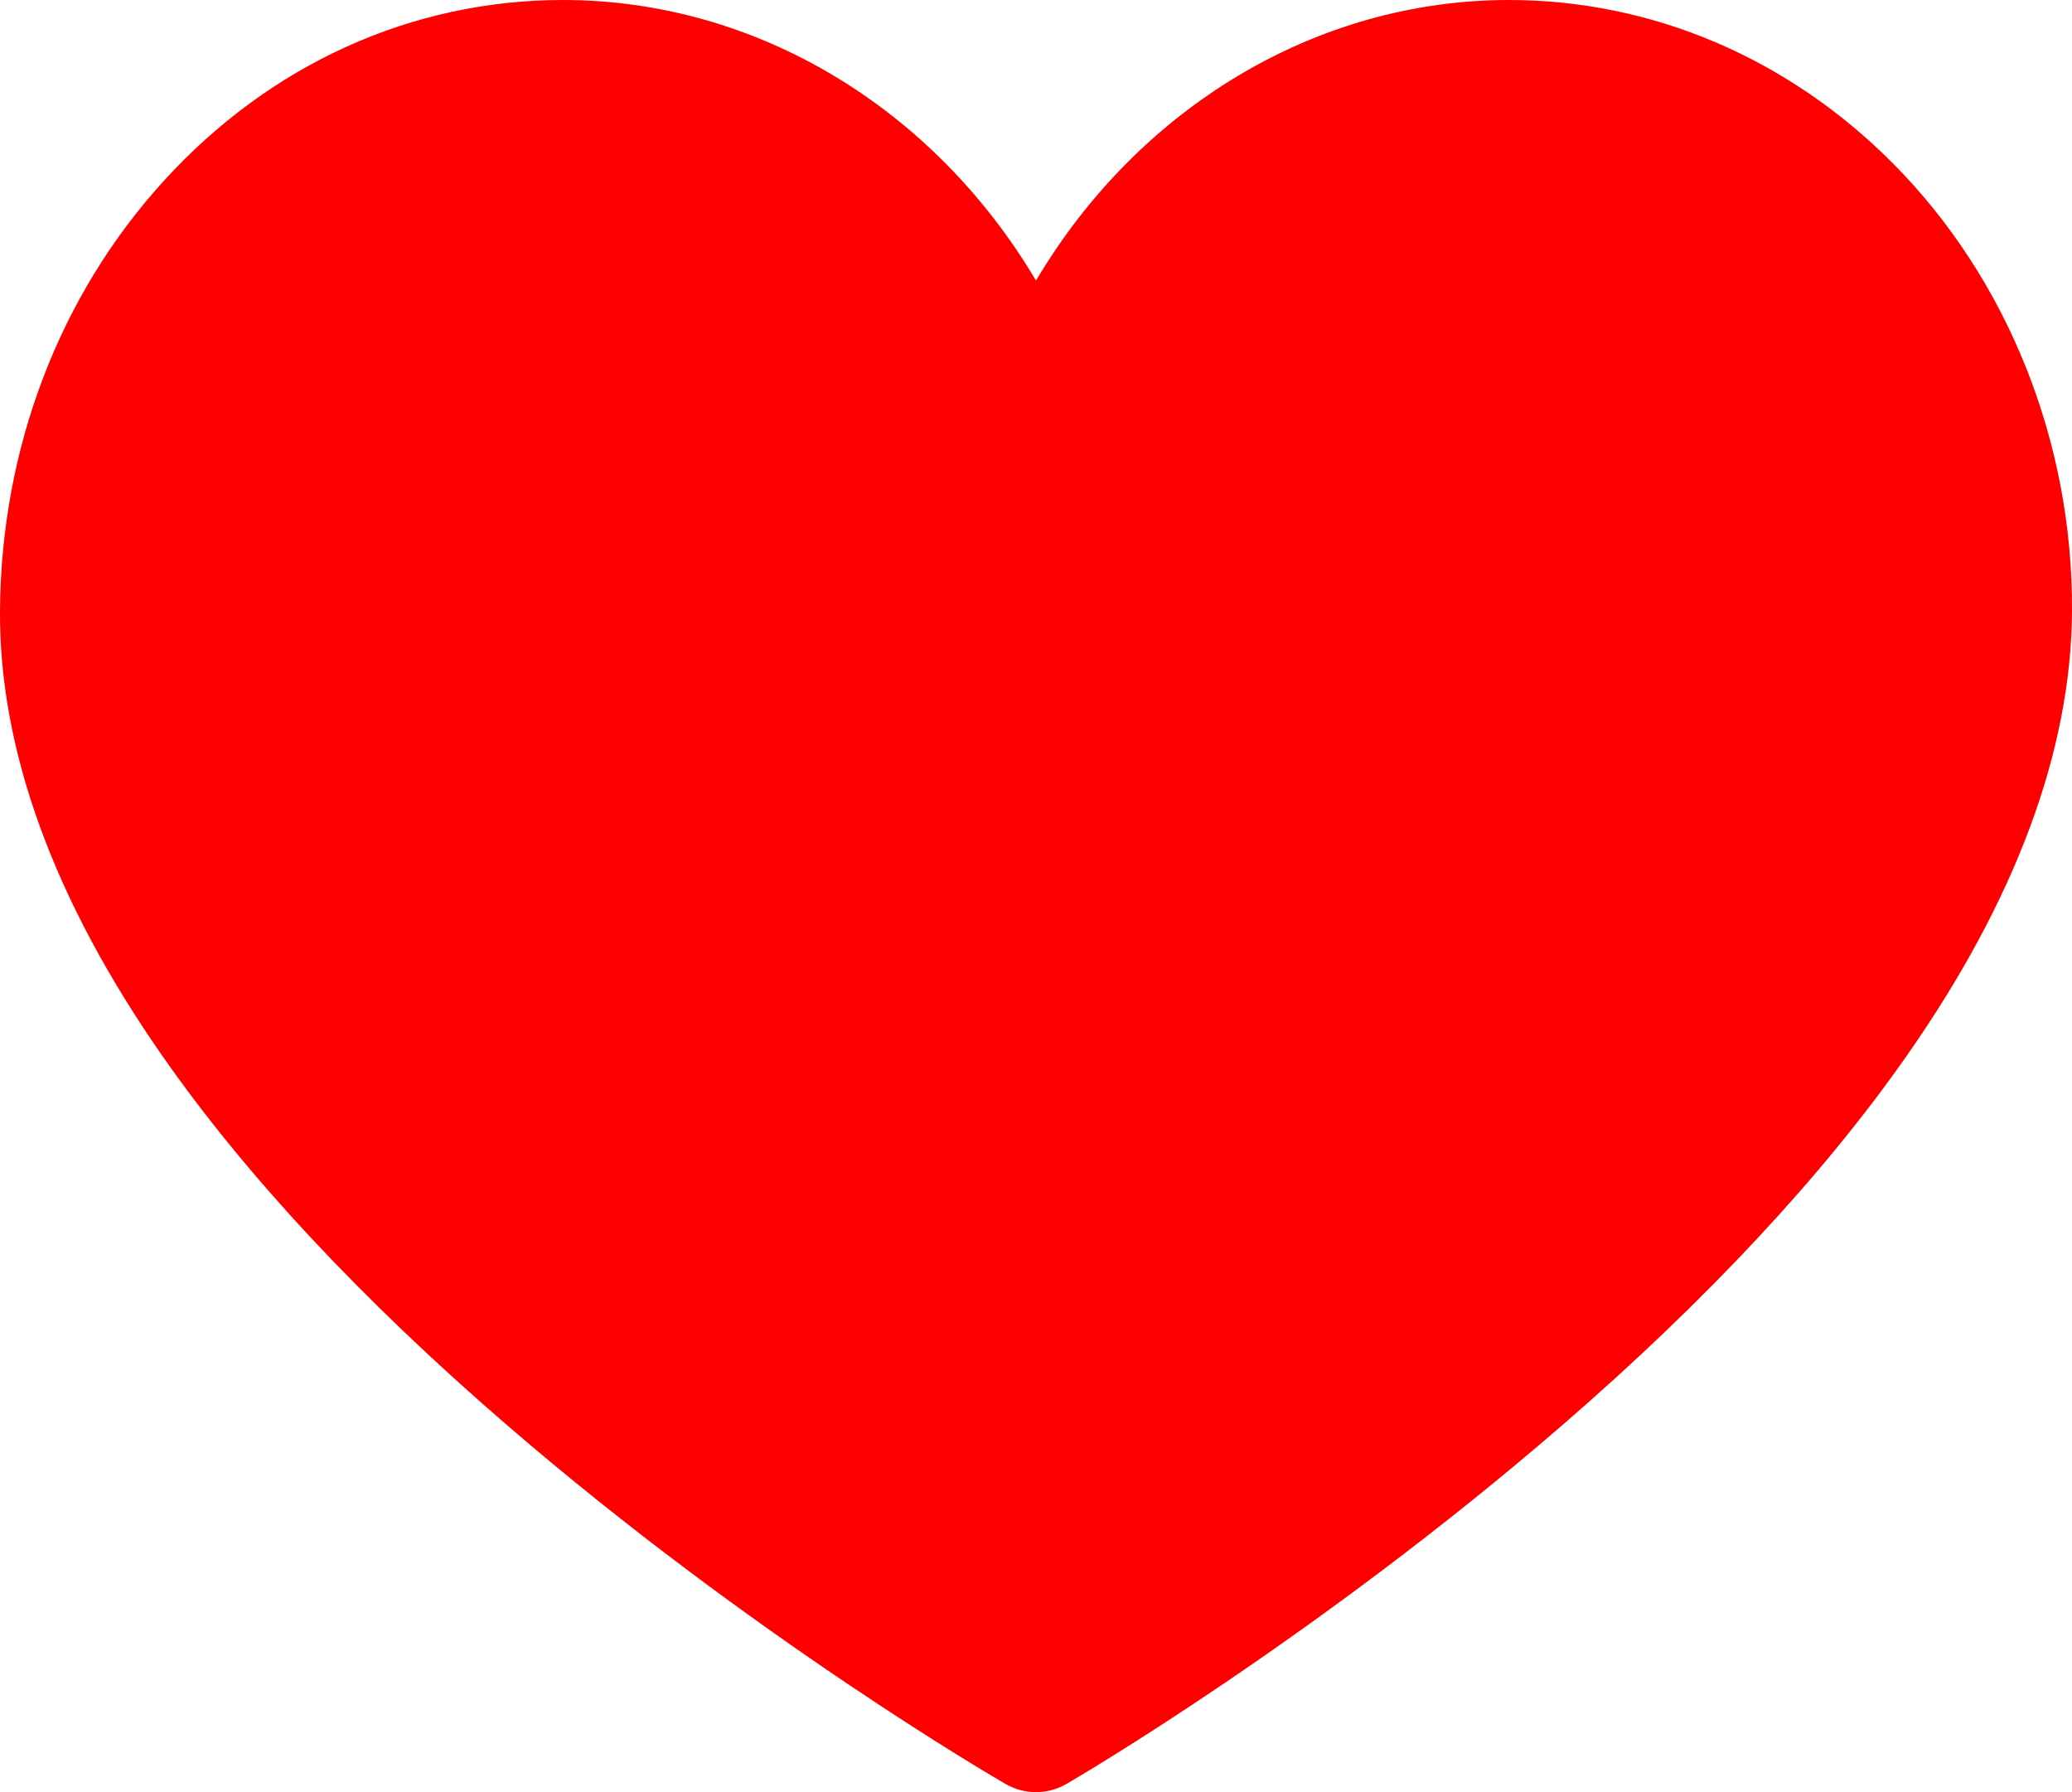 <svg width="37" height="32" viewBox="0 0 37 32" fill="none" xmlns="http://www.w3.org/2000/svg">
<g id="Layer_1">
<path id="Vector" d="M18.5 32C18.313 32 18.126 31.952 17.958 31.855C17.776 31.75 13.449 29.238 9.061 25.453C6.46 23.209 4.383 20.984 2.889 18.839C0.957 16.064 -0.015 13.394 0 10.905C0.019 8.007 1.056 5.283 2.922 3.233C4.82 1.148 7.352 0 10.053 0C13.514 0 16.679 1.939 18.5 5.01C20.321 1.939 23.486 0 26.947 0C29.499 0 31.933 1.036 33.802 2.917C35.853 4.981 37.019 7.897 37 10.918C36.984 13.404 35.994 16.069 34.056 18.841C32.558 20.985 30.485 23.209 27.894 25.451C23.521 29.236 19.226 31.748 19.045 31.853C18.876 31.951 18.688 32 18.5 32Z" fill="#FF0000"/>
</g>
</svg>
